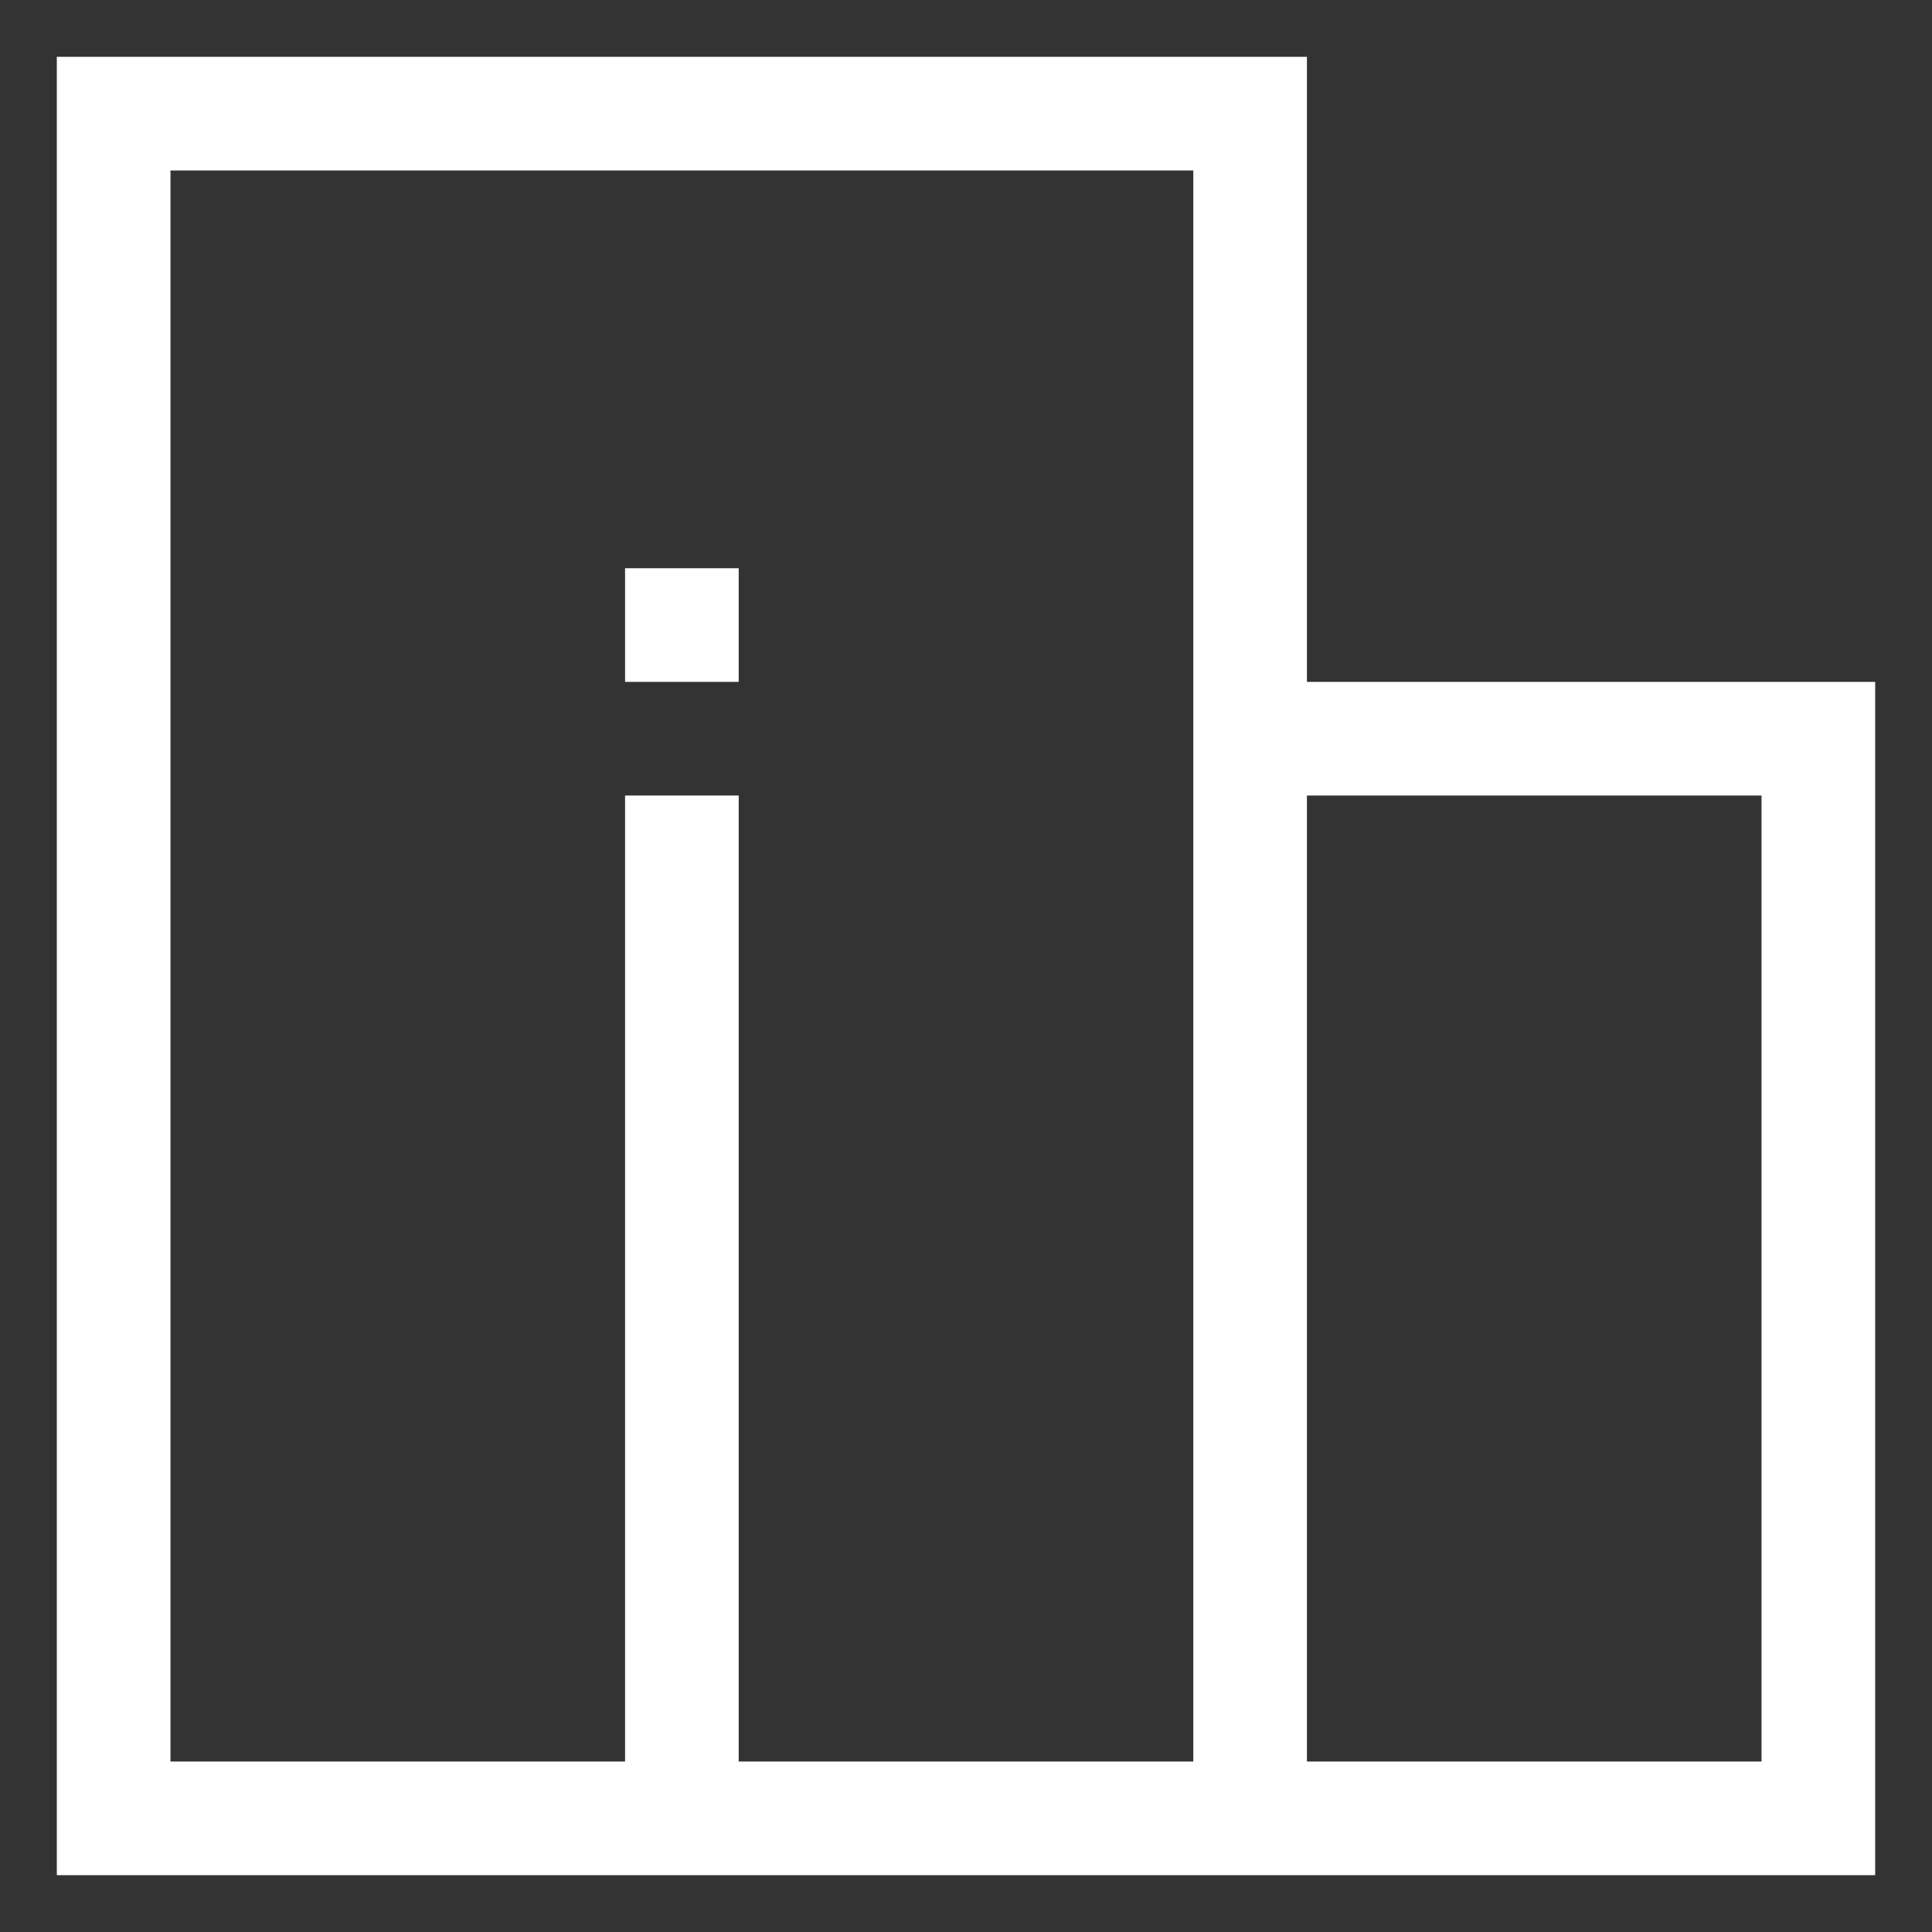 <svg width="34" height="34" viewBox="0 0 34 34" fill="none" xmlns="http://www.w3.org/2000/svg">
<rect x="0" y="0" width="34" height="34" fill="#333333" stroke="none"/>
<path fill-rule="evenodd" clip-rule="evenodd" d="M3 3H21V12V31H13L13 14H11L11 31H3V3ZM21 33H1V1H23V12H33V33H23H21ZM23 31H31V14H23V31ZM13 12V10H11V12H13Z" fill="white"/>
</svg>
